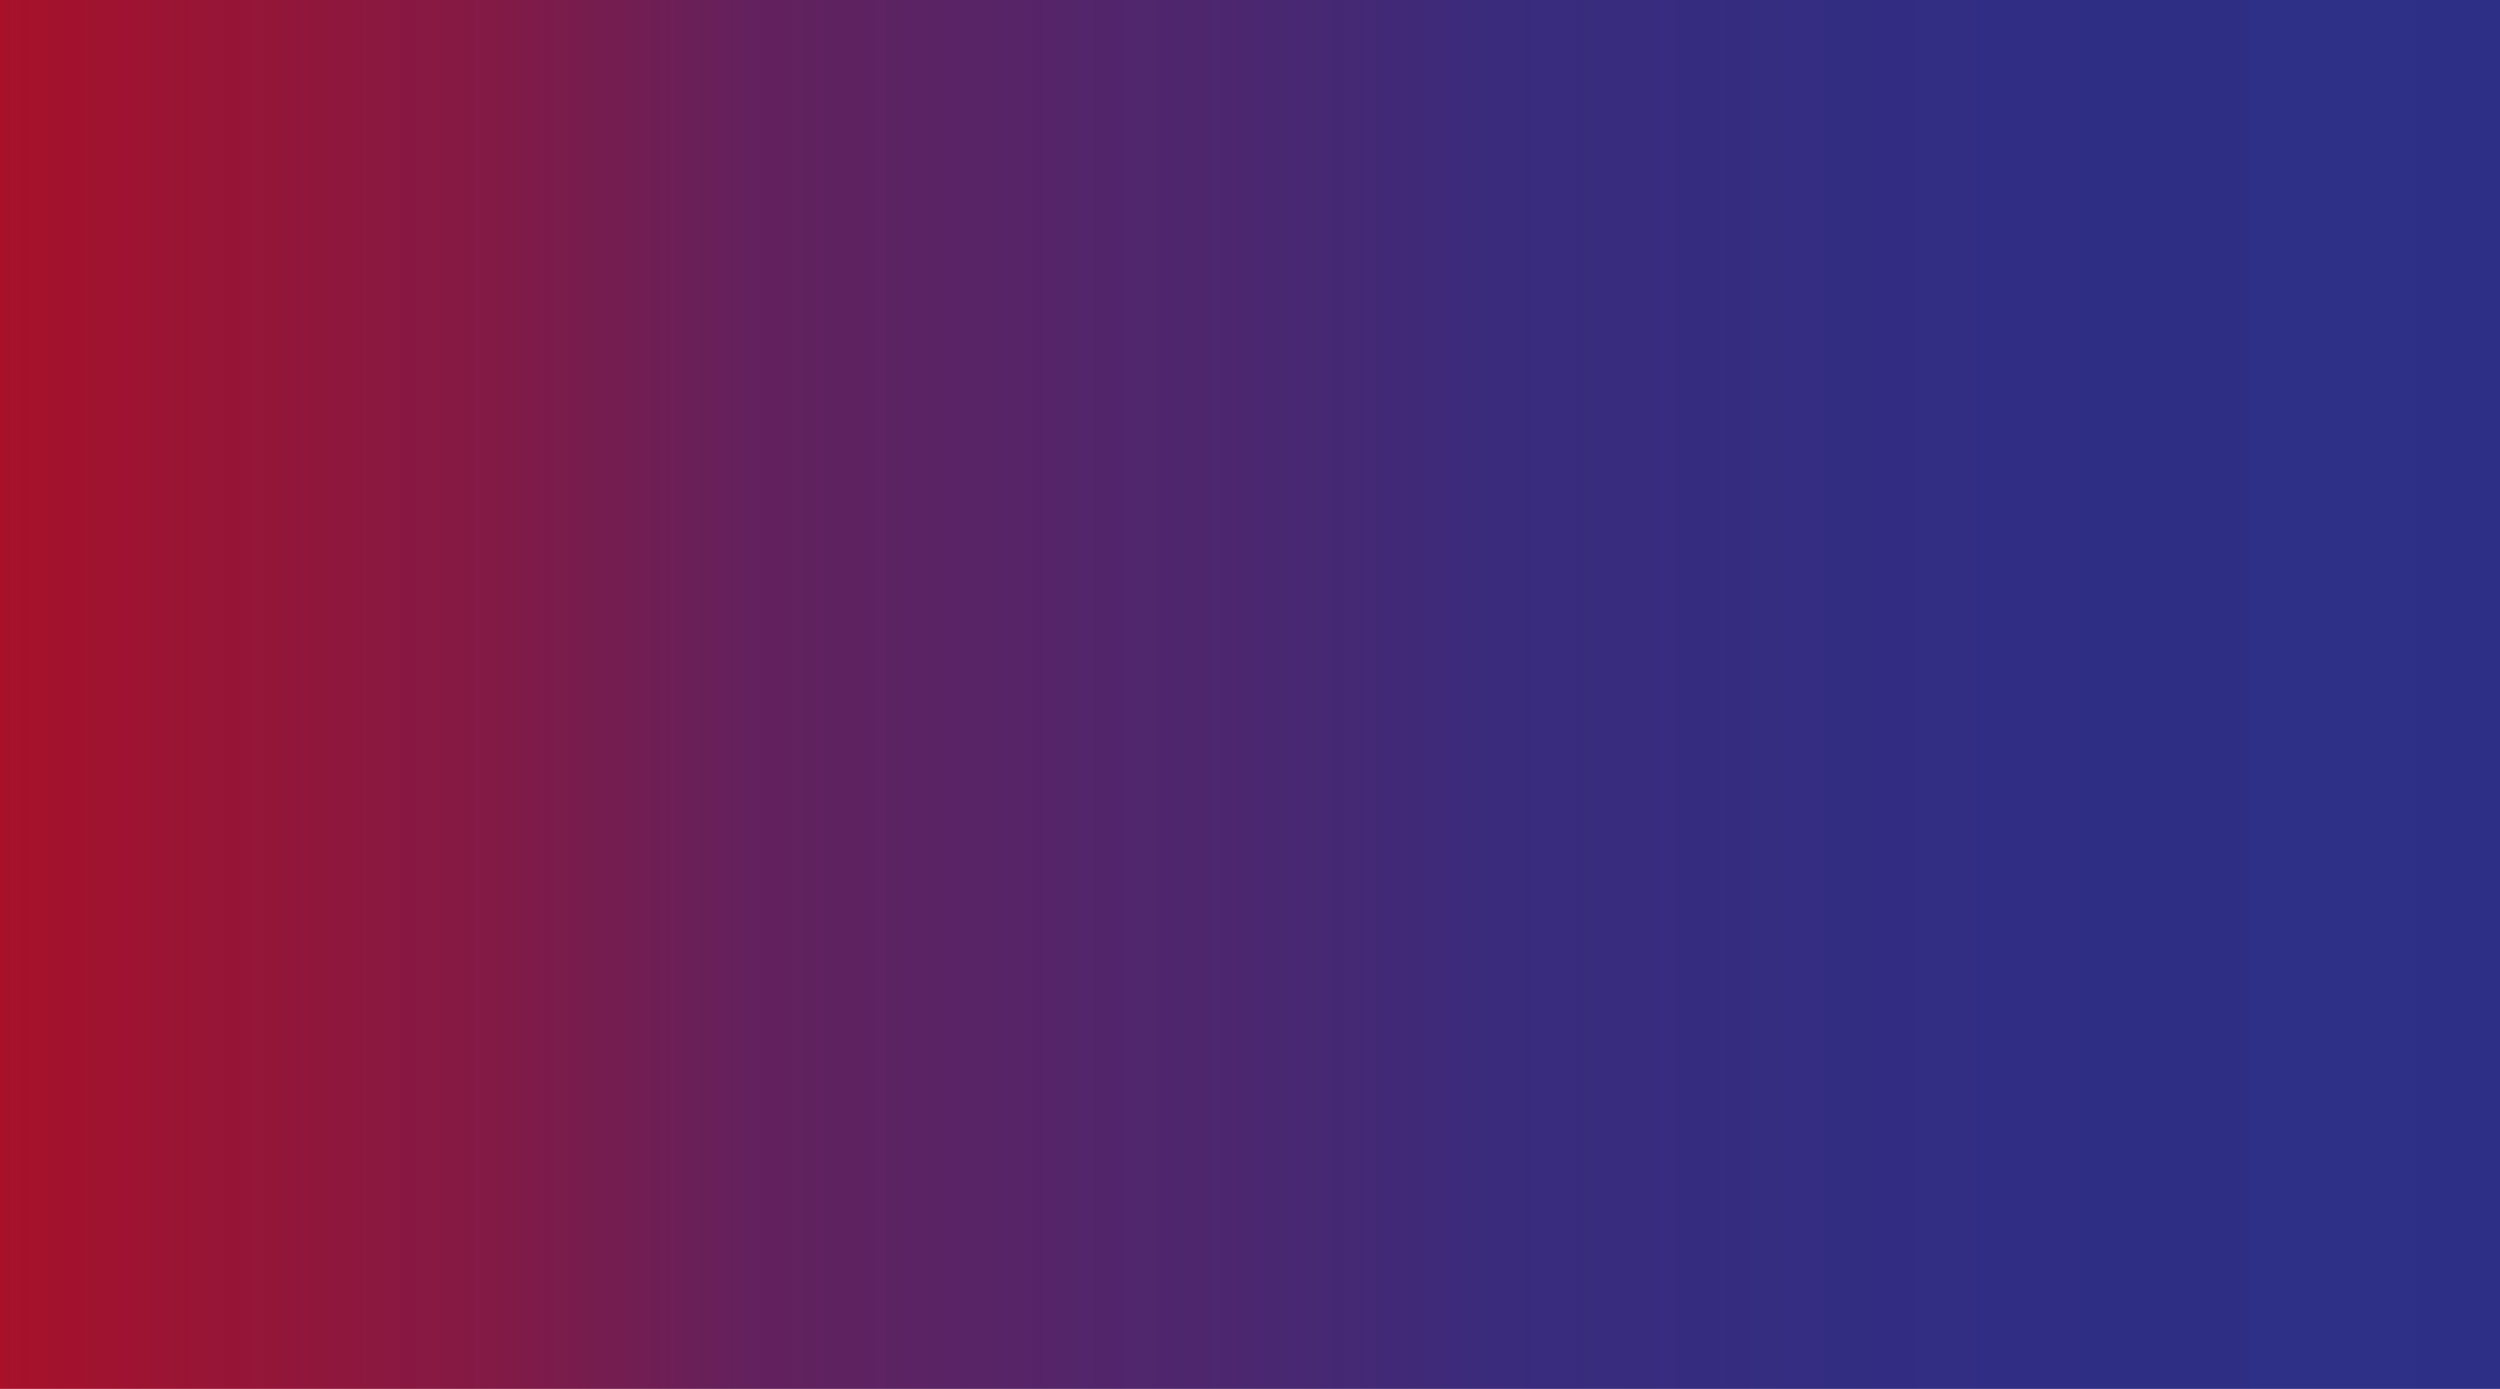 <svg viewBox="0 0 1800 1000" xmlns:xlink="http://www.w3.org/1999/xlink" version="1.1" xmlns="http://www.w3.org/2000/svg" data-name="Layer 1" id="Layer_1">
  <defs>
    <style>
      .cls-1 {
        fill: url(#linear-gradient);
      }

      .cls-1, .cls-2 {
        stroke-width: 0px;
      }

      .cls-2 {
        fill: none;
      }

      .cls-3 {
        clip-path: url(#clippath);
      }
    </style>
    <clipPath id="clippath">
      <rect height="1109" width="1802.1" y="-54.5" x="-1.1" class="cls-2"></rect>
    </clipPath>
    <linearGradient gradientUnits="userSpaceOnUse" gradientTransform="translate(-293.8 1299) scale(294.8)" y2="-2.7" x2="7.1" y1="-2.7" x1="1" id="linear-gradient">
      <stop stop-color="#b10f23" offset="0"></stop>
      <stop stop-color="#a7112a" offset="0"></stop>
      <stop stop-color="#821a46" offset=".2"></stop>
      <stop stop-color="#63215d" offset=".3"></stop>
      <stop stop-color="#4b2770" offset=".5"></stop>
      <stop stop-color="#3a2b7c" offset=".6"></stop>
      <stop stop-color="#302e84" offset=".8"></stop>
      <stop stop-color="#2d2f87" offset="1"></stop>
    </linearGradient>
  </defs>
  <g class="cls-3">
    <rect height="1109" width="1802.1" y="-54.5" x="-1.1" class="cls-1"></rect>
  </g>
</svg>
